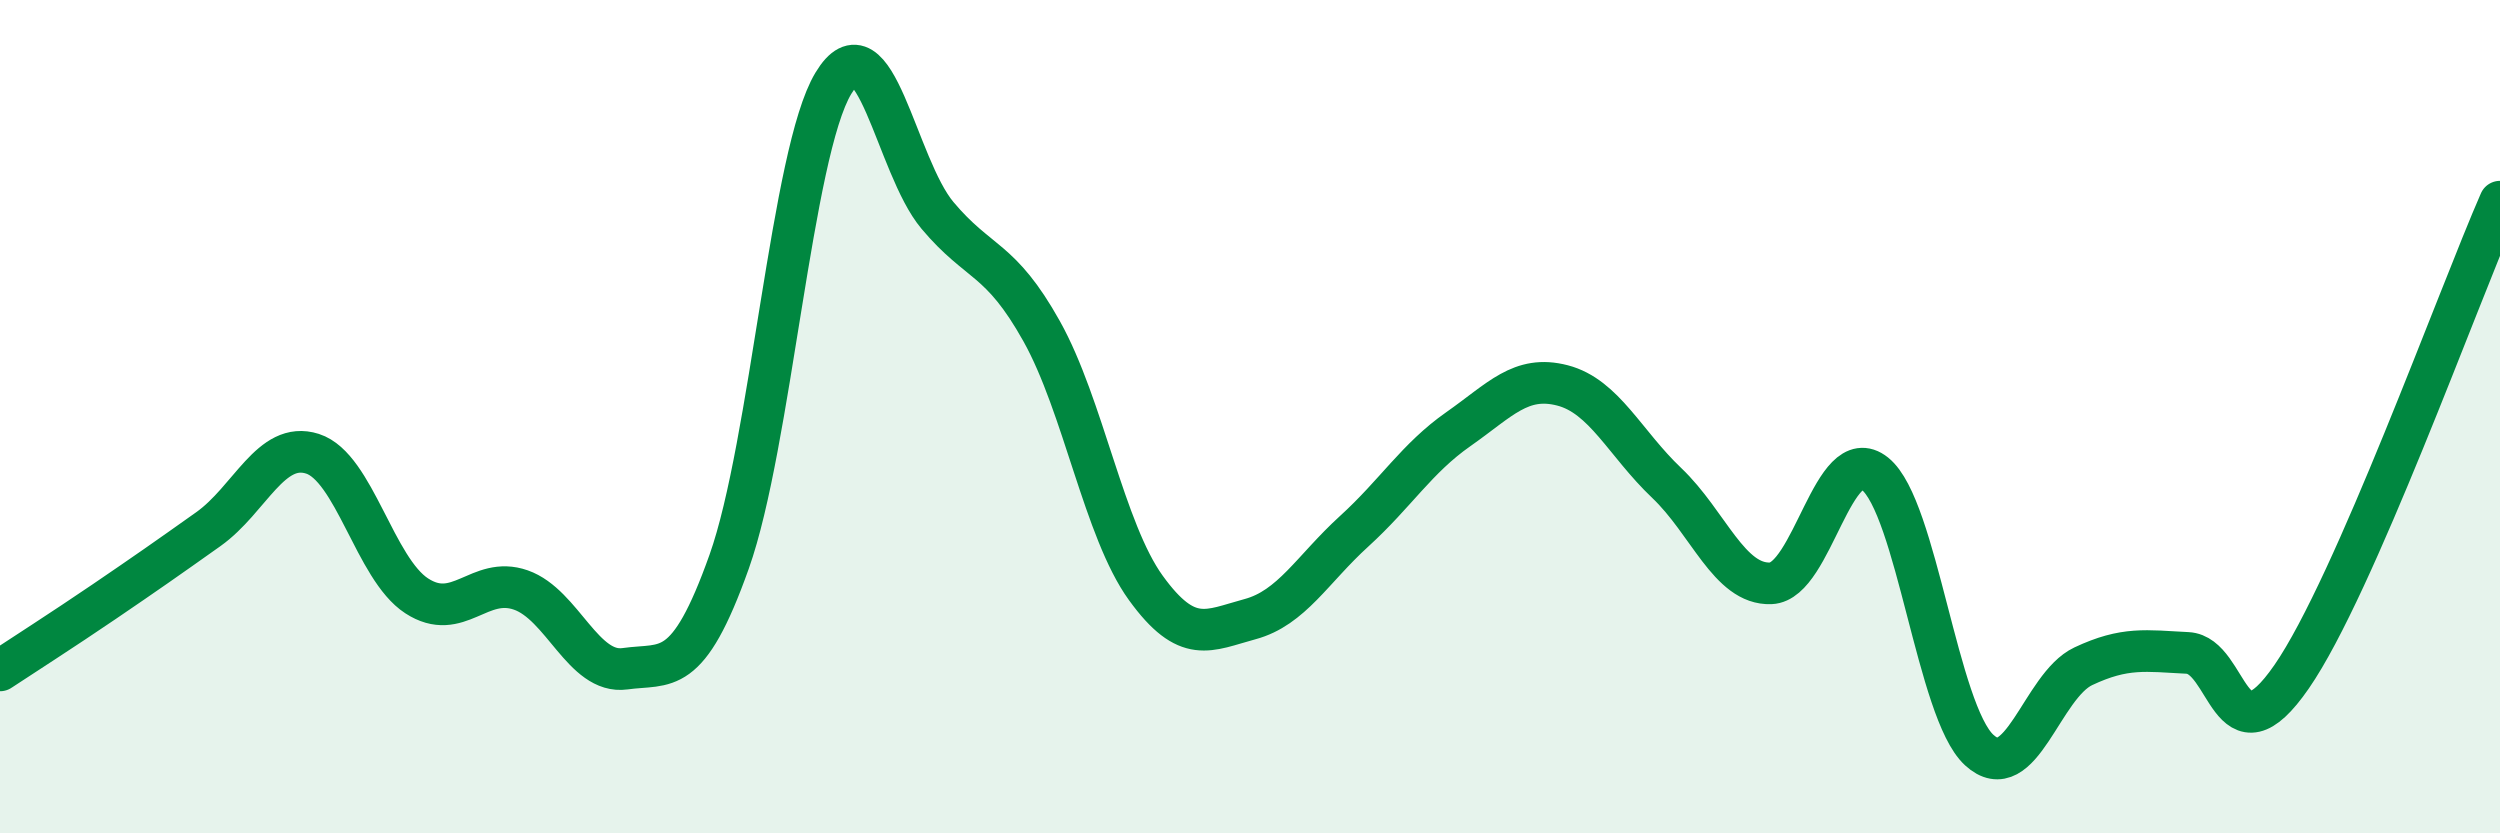 
    <svg width="60" height="20" viewBox="0 0 60 20" xmlns="http://www.w3.org/2000/svg">
      <path
        d="M 0,16.09 C 0.5,15.76 1.5,15.12 2.5,14.44 C 3.5,13.76 4,13.41 5,12.7 C 6,11.99 6.5,10.57 7.5,10.89 C 8.5,11.21 9,13.65 10,14.3 C 11,14.95 11.5,13.81 12.5,14.16 C 13.5,14.51 14,16.19 15,16.05 C 16,15.91 16.5,16.29 17.5,13.48 C 18.5,10.67 19,3.66 20,2 C 21,0.34 21.5,3.98 22.5,5.17 C 23.5,6.36 24,6.16 25,7.95 C 26,9.74 26.5,12.73 27.5,14.11 C 28.5,15.49 29,15.13 30,14.86 C 31,14.59 31.5,13.66 32.5,12.75 C 33.5,11.84 34,11 35,10.3 C 36,9.6 36.5,8.99 37.5,9.25 C 38.5,9.51 39,10.64 40,11.59 C 41,12.54 41.5,14.04 42.5,14 C 43.5,13.96 44,10.57 45,11.37 C 46,12.17 46.5,17.08 47.5,18 C 48.5,18.92 49,16.46 50,15.99 C 51,15.52 51.5,15.62 52.5,15.67 C 53.5,15.72 53.5,18.41 55,16.24 C 56.5,14.07 59,7.12 60,4.84L60 20L0 20Z"
        fill="#008740"
        opacity="0.1"
        stroke-linecap="round"
        stroke-linejoin="round"
      />
      <path
        d="M 0,16.09 C 0.5,15.76 1.5,15.12 2.5,14.44 C 3.5,13.76 4,13.41 5,12.7 C 6,11.99 6.5,10.57 7.5,10.89 C 8.5,11.21 9,13.65 10,14.3 C 11,14.95 11.5,13.81 12.5,14.16 C 13.5,14.51 14,16.19 15,16.05 C 16,15.91 16.5,16.29 17.5,13.48 C 18.5,10.67 19,3.66 20,2 C 21,0.34 21.5,3.98 22.5,5.17 C 23.5,6.36 24,6.16 25,7.95 C 26,9.74 26.5,12.73 27.5,14.11 C 28.5,15.49 29,15.13 30,14.86 C 31,14.59 31.5,13.66 32.5,12.75 C 33.5,11.84 34,11 35,10.3 C 36,9.6 36.5,8.99 37.5,9.25 C 38.5,9.51 39,10.64 40,11.59 C 41,12.54 41.5,14.04 42.5,14 C 43.5,13.96 44,10.57 45,11.37 C 46,12.17 46.5,17.08 47.5,18 C 48.5,18.92 49,16.46 50,15.99 C 51,15.52 51.5,15.62 52.5,15.67 C 53.5,15.72 53.5,18.41 55,16.24 C 56.5,14.07 59,7.12 60,4.84"
        stroke="#008740"
        stroke-width="1"
        fill="none"
        stroke-linecap="round"
        stroke-linejoin="round"
      />
    </svg>
  